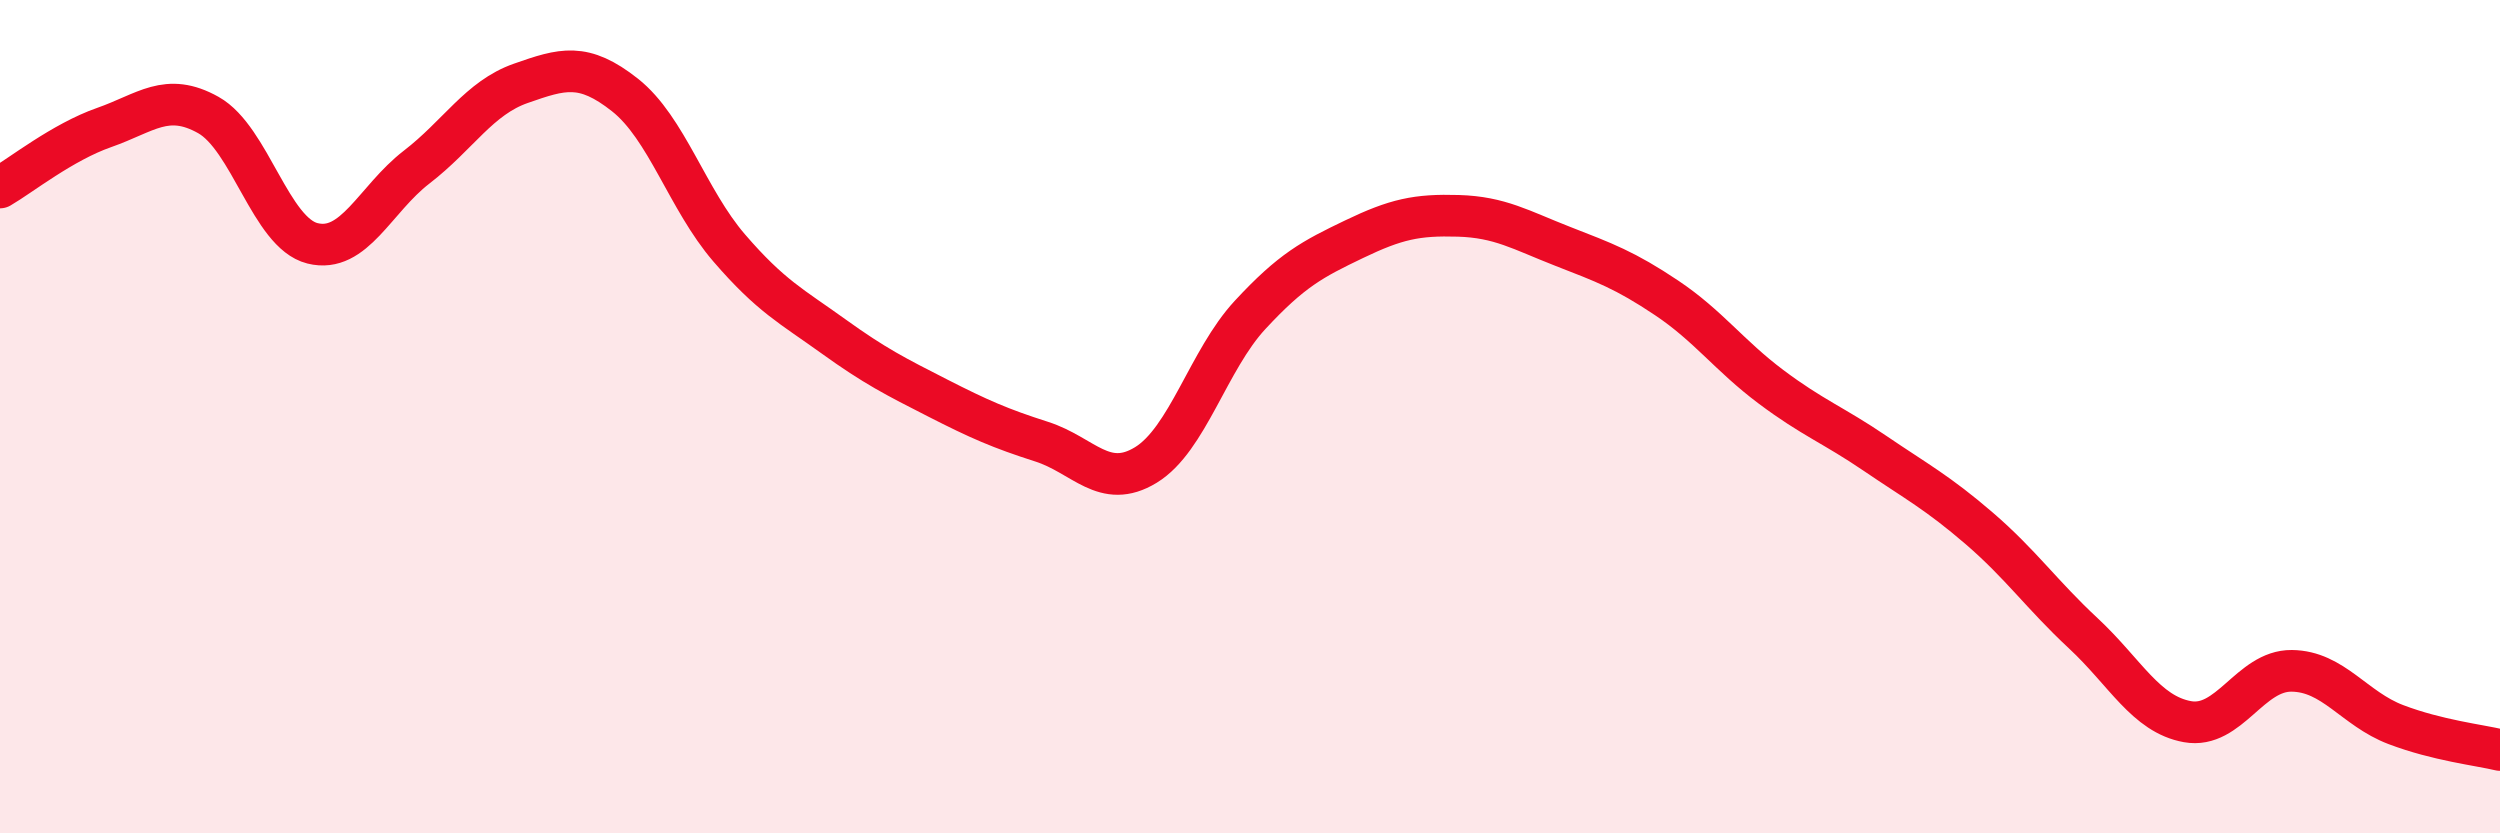 
    <svg width="60" height="20" viewBox="0 0 60 20" xmlns="http://www.w3.org/2000/svg">
      <path
        d="M 0,4.5 C 0.5,4.21 1.5,3.41 2.5,3.06 C 3.5,2.71 4,2.2 5,2.76 C 6,3.32 6.5,5.59 7.5,5.84 C 8.5,6.09 9,4.78 10,4.01 C 11,3.24 11.5,2.35 12.5,2 C 13.5,1.65 14,1.49 15,2.28 C 16,3.07 16.5,4.79 17.5,5.95 C 18.5,7.11 19,7.35 20,8.07 C 21,8.79 21.5,9.04 22.5,9.55 C 23.5,10.06 24,10.28 25,10.6 C 26,10.92 26.5,11.77 27.5,11.16 C 28.5,10.55 29,8.64 30,7.56 C 31,6.48 31.5,6.22 32.5,5.74 C 33.5,5.26 34,5.15 35,5.18 C 36,5.21 36.5,5.52 37.5,5.91 C 38.5,6.3 39,6.48 40,7.15 C 41,7.82 41.5,8.53 42.5,9.28 C 43.5,10.03 44,10.2 45,10.88 C 46,11.56 46.5,11.82 47.5,12.68 C 48.5,13.54 49,14.27 50,15.2 C 51,16.13 51.5,17.14 52.5,17.32 C 53.5,17.5 54,16.09 55,16.1 C 56,16.11 56.5,17.01 57.5,17.39 C 58.5,17.77 59.5,17.88 60,18L60 20L0 20Z"
        fill="#EB0A25"
        opacity="0.1"
        stroke-linecap="round"
        stroke-linejoin="round"
      />
      <path
        d="M 0,4.5 C 0.5,4.21 1.5,3.41 2.5,3.06 C 3.5,2.71 4,2.2 5,2.76 C 6,3.32 6.5,5.59 7.5,5.84 C 8.5,6.09 9,4.78 10,4.01 C 11,3.24 11.5,2.35 12.5,2 C 13.5,1.65 14,1.49 15,2.28 C 16,3.07 16.5,4.79 17.5,5.95 C 18.5,7.11 19,7.35 20,8.07 C 21,8.79 21.5,9.04 22.5,9.55 C 23.5,10.06 24,10.28 25,10.6 C 26,10.92 26.5,11.77 27.5,11.16 C 28.5,10.55 29,8.64 30,7.56 C 31,6.48 31.5,6.22 32.5,5.74 C 33.5,5.26 34,5.15 35,5.18 C 36,5.21 36.5,5.52 37.5,5.91 C 38.5,6.3 39,6.48 40,7.15 C 41,7.82 41.5,8.53 42.5,9.28 C 43.5,10.03 44,10.2 45,10.88 C 46,11.56 46.5,11.82 47.5,12.68 C 48.5,13.54 49,14.27 50,15.2 C 51,16.13 51.5,17.14 52.5,17.32 C 53.5,17.5 54,16.09 55,16.1 C 56,16.11 56.5,17.01 57.5,17.39 C 58.5,17.77 59.5,17.88 60,18"
        stroke="#EB0A25"
        stroke-width="1"
        fill="none"
        stroke-linecap="round"
        stroke-linejoin="round"
      />
    </svg>
  